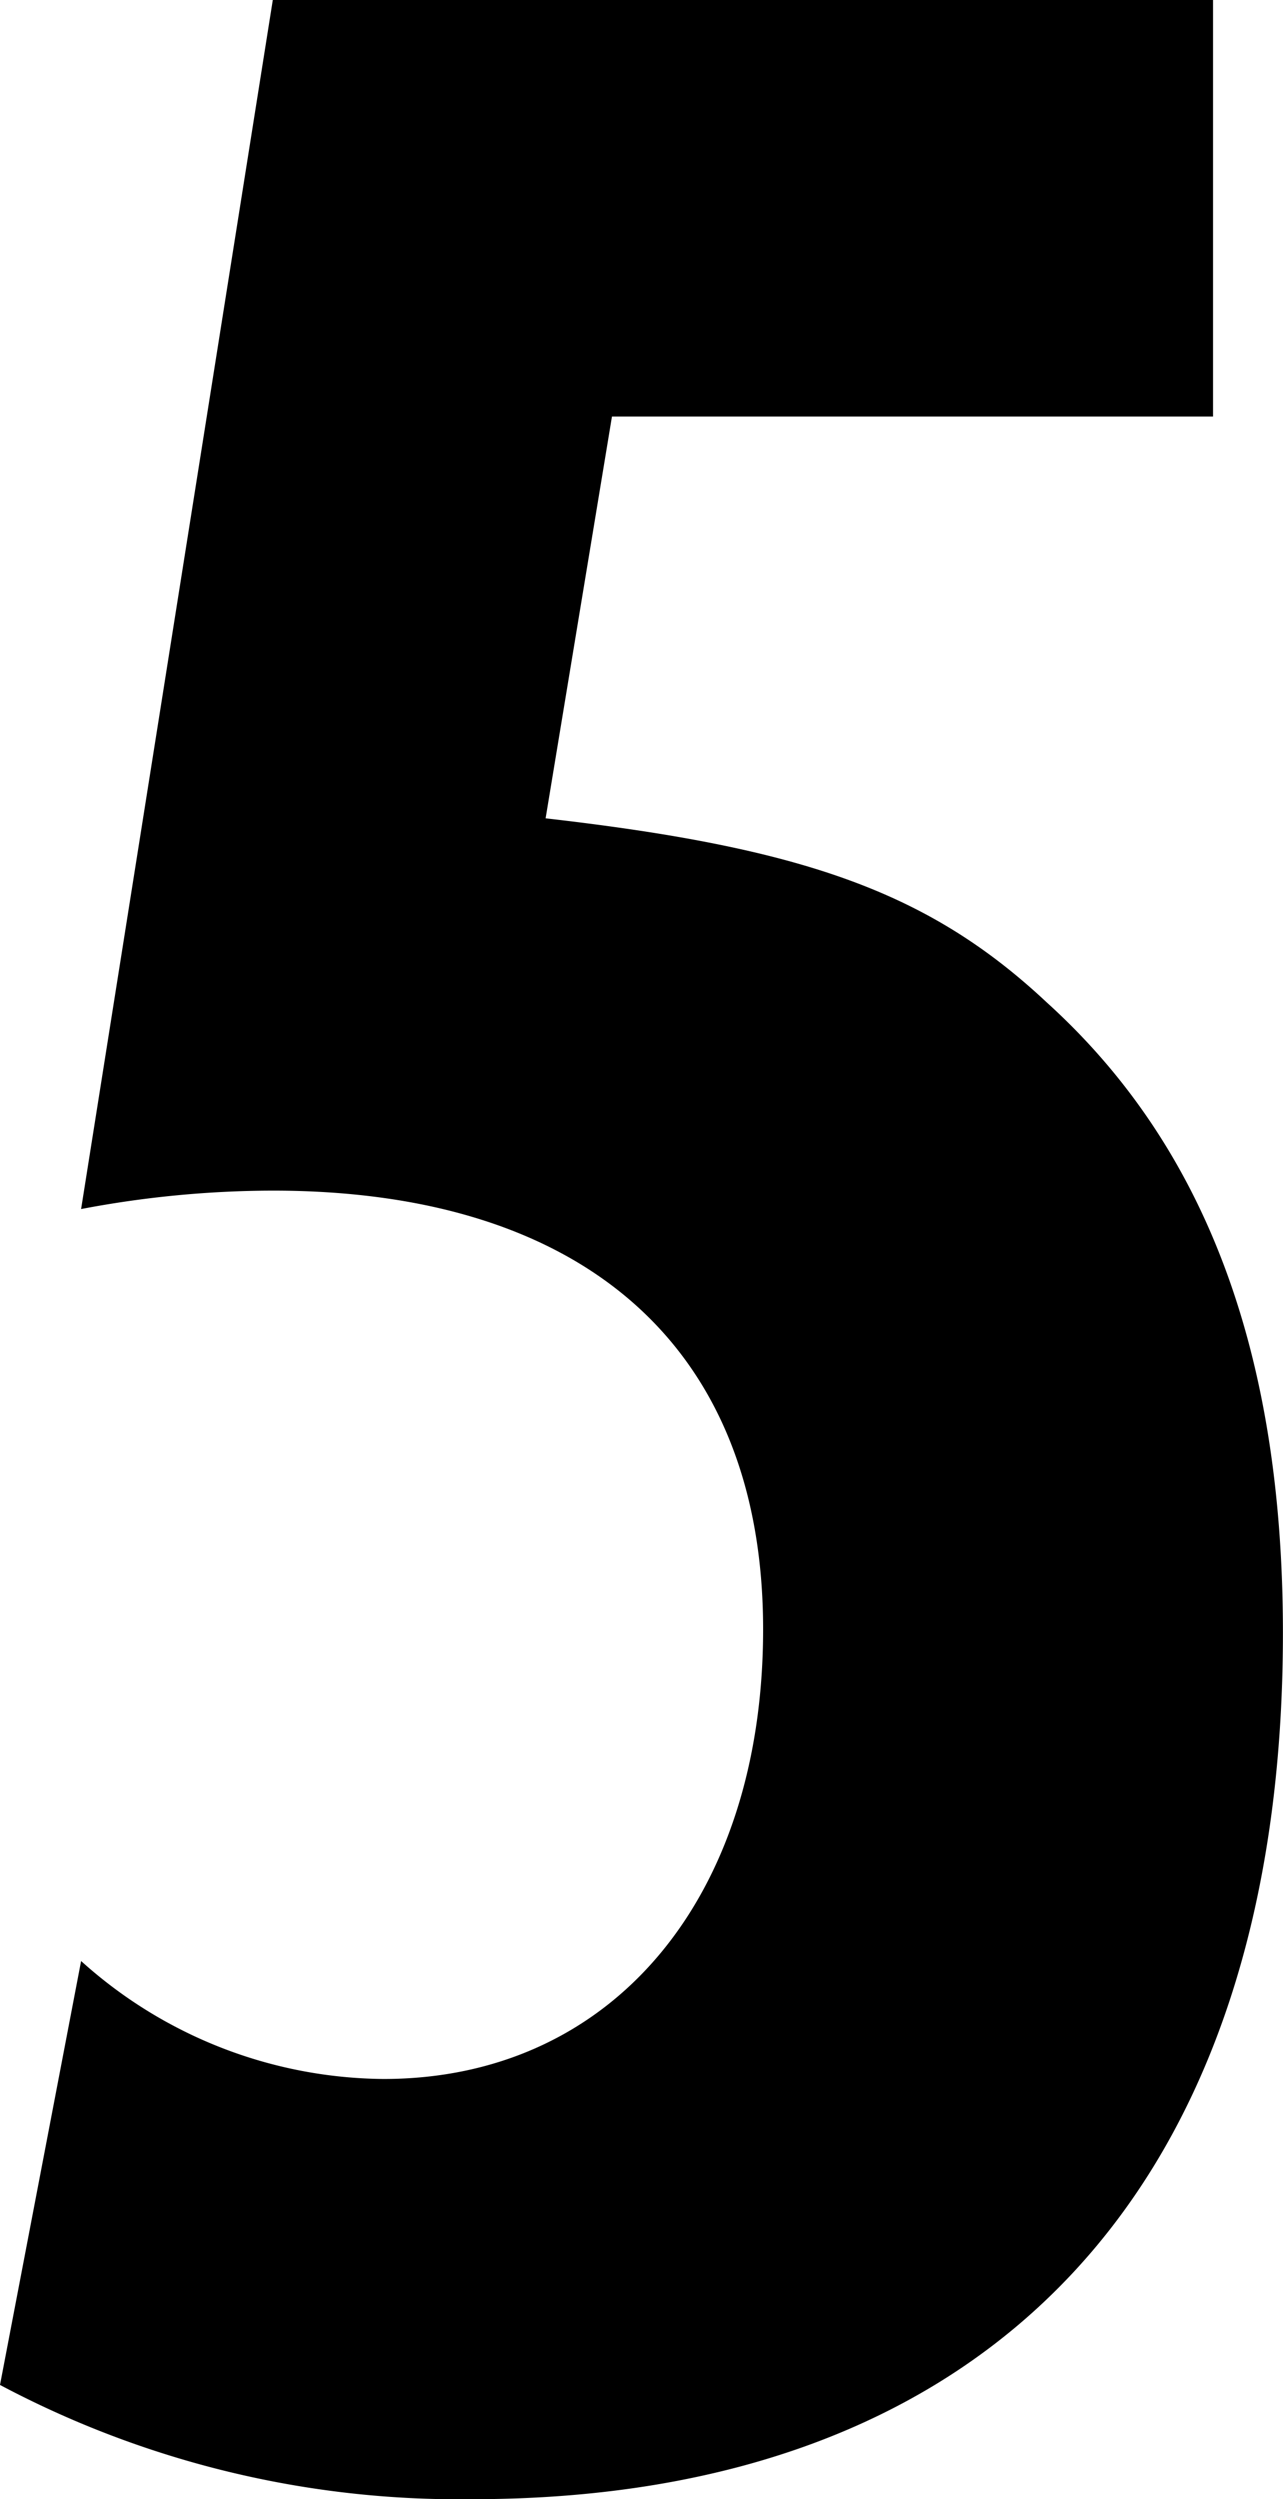 <svg xmlns="http://www.w3.org/2000/svg" width="16.009" height="31.188" viewBox="0 0 16.009 31.188">
  <path id="パス_12966" data-name="パス 12966" d="M5.382-30.682,2.99-15.594a12.853,12.853,0,0,1,2.392-.23c3.91,0,6.118,1.978,6.118,5.474,0,3.358-1.886,5.612-4.738,5.612A5.7,5.7,0,0,1,2.99-6.21L1.978-.92A12.2,12.2,0,0,0,7.866.506c6.486,0,10.12-3.91,10.12-10.81,0-3.5-.966-6.072-2.944-7.866-1.472-1.38-3.036-1.932-6.256-2.3l.828-5.014h7.5v-5.2Z" transform="translate(-1.978 30.682)"/>
</svg>
